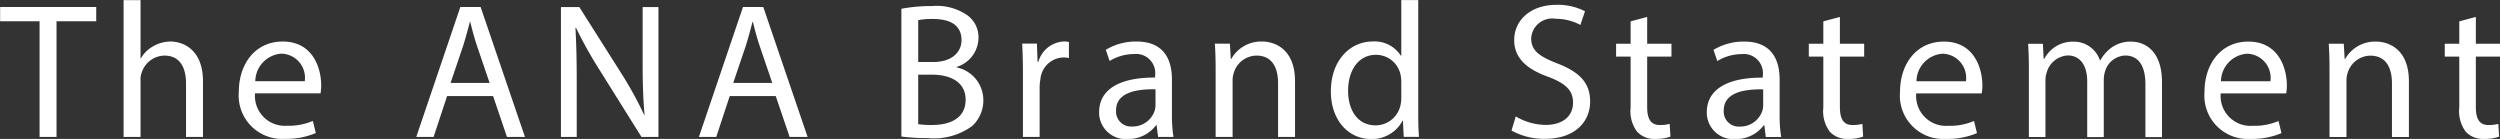 <svg xmlns="http://www.w3.org/2000/svg" width="194.59" height="10.813" viewBox="0 0 194.59 10.813">
  <rect x="0" y="0" width="194.59" height="10.813" fill="#333333" stroke="none"/>
  <defs>
    <style>
      .cls-1 {
        fill: #fff;
        fill-rule: evenodd;
      }
    </style>
  </defs>
  <path id="txt_sitename.svg" class="cls-1" d="M1074.83,771.219h1.32v-9h3.09v-1.11h-7.48v1.11h3.07v9Zm6.54,0h1.32v-4.38a1.512,1.512,0,0,1,.09-0.63,1.892,1.892,0,0,1,1.77-1.32c1.24,0,1.68.99,1.68,2.16v4.17h1.32V766.9c0-2.5-1.56-3.105-2.54-3.105a2.731,2.731,0,0,0-1.35.375,2.47,2.47,0,0,0-.94.93h-0.03v-4.53h-1.32v10.65Zm15.33-3.39a4.009,4.009,0,0,0,.05-0.615c0-1.335-.63-3.42-3-3.42-2.12,0-3.41,1.725-3.41,3.915a3.374,3.374,0,0,0,3.57,3.66,5.909,5.909,0,0,0,2.42-.45l-0.23-.945a4.739,4.739,0,0,1-2.01.375,2.326,2.326,0,0,1-2.49-2.52h5.1Zm-5.08-.945a2.183,2.183,0,0,1,2.02-2.145,1.874,1.874,0,0,1,1.83,2.145h-3.85Zm18.51,1.155,1.08,3.18h1.4l-3.45-10.11h-1.58l-3.43,10.11h1.35l1.05-3.18h3.58Zm-3.31-1.02,0.99-2.925c0.19-.615.36-1.23,0.51-1.83h0.03c0.15,0.585.3,1.185,0.52,1.845l0.99,2.91h-3.04Zm9.82,4.2V766.9c0-1.68-.03-2.895-0.1-4.17l0.04-.015a33.015,33.015,0,0,0,1.89,3.375l3.21,5.13H1123v-10.11h-1.23v4.23c0,1.575.03,2.8,0.15,4.155l-0.03.015a28.529,28.529,0,0,0-1.81-3.285l-3.24-5.115h-1.43v10.11h1.23Zm15.49-3.18,1.08,3.18h1.4l-3.45-10.11h-1.58l-3.43,10.11h1.35l1.05-3.18h3.58Zm-3.31-1.02,0.99-2.925c0.19-.615.36-1.23,0.51-1.83h0.03c0.15,0.585.3,1.185,0.52,1.845l0.99,2.91h-3.04Zm13.09,4.17a15.407,15.407,0,0,0,2.03.12,5.054,5.054,0,0,0,3.49-.945,2.729,2.729,0,0,0,.86-2.025,2.61,2.61,0,0,0-2.09-2.535v-0.03a2.394,2.394,0,0,0,1.71-2.22,2.107,2.107,0,0,0-.84-1.785,4.172,4.172,0,0,0-2.77-.735,12.663,12.663,0,0,0-2.39.21v9.945Zm1.31-9.06a5.537,5.537,0,0,1,1.15-.09c1.32,0,2.22.465,2.22,1.65,0,0.975-.81,1.7-2.19,1.7h-1.18v-3.255Zm0,4.245h1.08c1.42,0,2.61.57,2.61,1.95,0,1.47-1.25,1.965-2.6,1.965a6.9,6.9,0,0,1-1.09-.06v-3.855Zm8.15,4.845h1.3v-3.87a3.715,3.715,0,0,1,.06-0.615,1.852,1.852,0,0,1,1.77-1.7,1.952,1.952,0,0,1,.45.045v-1.245a1.389,1.389,0,0,0-.37-0.045,2.173,2.173,0,0,0-2.01,1.59h-0.06l-0.05-1.425h-1.15c0.04,0.675.06,1.41,0.06,2.265v5Zm11.72,0a10.222,10.222,0,0,1-.12-1.74v-2.715c0-1.455-.54-2.97-2.76-2.97a4.511,4.511,0,0,0-2.39.645l0.3,0.87a3.631,3.631,0,0,1,1.89-.54,1.494,1.494,0,0,1,1.65,1.68v0.15c-2.8-.015-4.36.945-4.36,2.7a2.068,2.068,0,0,0,2.22,2.085,2.719,2.719,0,0,0,2.22-1.08h0.04l0.11,0.915h1.2Zm-1.4-2.445a1.539,1.539,0,0,1-.07.42,1.808,1.808,0,0,1-1.76,1.215,1.167,1.167,0,0,1-1.24-1.26c0-1.41,1.63-1.665,3.07-1.635v1.26Zm4.68,2.445h1.32v-4.365a1.9,1.9,0,0,1,.09-0.615,1.871,1.871,0,0,1,1.77-1.35c1.24,0,1.68.975,1.68,2.145v4.185h1.32v-4.335c0-2.49-1.56-3.09-2.57-3.09a2.67,2.67,0,0,0-2.4,1.365h-0.03l-0.07-1.2h-1.17c0.04,0.6.06,1.215,0.06,1.965v5.3Zm14.45-10.65V764.9h-0.03a2.427,2.427,0,0,0-2.19-1.11c-1.77,0-3.27,1.485-3.26,3.9,0,2.205,1.35,3.69,3.11,3.69a2.677,2.677,0,0,0,2.47-1.425h0.03l0.06,1.26h1.19c-0.05-.5-0.06-1.23-0.06-1.875v-8.775h-1.32Zm0,7.605a2.556,2.556,0,0,1-.06.57,1.986,1.986,0,0,1-1.94,1.575c-1.42,0-2.14-1.215-2.14-2.685,0-1.605.81-2.805,2.17-2.805a1.951,1.951,0,0,1,1.91,1.53,2.619,2.619,0,0,1,.06.555v1.26Zm8.58,2.55a5.239,5.239,0,0,0,2.58.645c2.39,0,3.54-1.35,3.54-2.91,0-1.485-.87-2.31-2.58-2.97-1.39-.54-2.01-1-2.01-1.95a1.64,1.64,0,0,1,1.91-1.515,4.044,4.044,0,0,1,1.92.48l0.36-1.065a4.6,4.6,0,0,0-2.24-.5c-1.96,0-3.27,1.17-3.27,2.745,0,1.425,1.02,2.28,2.67,2.865,1.37,0.525,1.91,1.065,1.91,2.01,0,1.02-.78,1.725-2.12,1.725a4.639,4.639,0,0,1-2.34-.66Zm9.27-8.5v1.74h-1.13v1.005h1.13v3.96a2.665,2.665,0,0,0,.51,1.89,1.818,1.818,0,0,0,1.42.555,3.211,3.211,0,0,0,1.17-.18l-0.06-.99a2.892,2.892,0,0,1-.76.09c-0.74,0-.99-0.51-0.99-1.41v-3.915h1.89v-1.005h-1.89v-2.085Zm11.72,9a10.222,10.222,0,0,1-.12-1.74v-2.715c0-1.455-.54-2.97-2.76-2.97a4.511,4.511,0,0,0-2.39.645l0.3,0.87a3.631,3.631,0,0,1,1.89-.54,1.494,1.494,0,0,1,1.65,1.68v0.15c-2.8-.015-4.36.945-4.36,2.7a2.068,2.068,0,0,0,2.22,2.085,2.719,2.719,0,0,0,2.22-1.08h0.04l0.11,0.915h1.2Zm-1.4-2.445a1.539,1.539,0,0,1-.07.42,1.808,1.808,0,0,1-1.76,1.215,1.167,1.167,0,0,1-1.24-1.26c0-1.41,1.63-1.665,3.07-1.635v1.26Zm4.68-6.555v1.74h-1.13v1.005h1.13v3.96a2.665,2.665,0,0,0,.51,1.89,1.818,1.818,0,0,0,1.42.555,3.211,3.211,0,0,0,1.17-.18l-0.06-.99a2.892,2.892,0,0,1-.76.09c-0.74,0-.99-0.51-0.99-1.41v-3.915h1.89v-1.005h-1.89v-2.085Zm12.33,5.61a4.009,4.009,0,0,0,.05-0.615c0-1.335-.63-3.42-3-3.42-2.12,0-3.41,1.725-3.41,3.915a3.374,3.374,0,0,0,3.57,3.66,5.909,5.909,0,0,0,2.42-.45l-0.23-.945a4.739,4.739,0,0,1-2.01.375,2.326,2.326,0,0,1-2.49-2.52h5.1Zm-5.08-.945a2.183,2.183,0,0,1,2.02-2.145,1.874,1.874,0,0,1,1.83,2.145h-3.85Zm8.75,4.335h1.29v-4.38a1.938,1.938,0,0,1,.1-0.645,1.8,1.8,0,0,1,1.64-1.32c1,0,1.51.84,1.51,2v4.35h1.29v-4.485a2.168,2.168,0,0,1,.11-0.66,1.7,1.7,0,0,1,1.56-1.2c1.06,0,1.57.84,1.57,2.235v4.11h1.29v-4.275c0-2.52-1.42-3.15-2.38-3.15a2.5,2.5,0,0,0-1.61.51,3.055,3.055,0,0,0-.81.945h-0.03a2.135,2.135,0,0,0-2.05-1.455,2.5,2.5,0,0,0-2.28,1.335h-0.05l-0.06-1.17h-1.15c0.04,0.6.06,1.215,0.06,1.965v5.3Zm20.03-3.39a4.009,4.009,0,0,0,.05-0.615c0-1.335-.63-3.42-3-3.42-2.12,0-3.41,1.725-3.41,3.915a3.374,3.374,0,0,0,3.57,3.66,5.909,5.909,0,0,0,2.42-.45l-0.23-.945a4.739,4.739,0,0,1-2.01.375,2.326,2.326,0,0,1-2.49-2.52h5.1Zm-5.08-.945a2.183,2.183,0,0,1,2.02-2.145,1.874,1.874,0,0,1,1.83,2.145h-3.85Zm8.45,4.335h1.32v-4.365a1.9,1.9,0,0,1,.09-0.615,1.871,1.871,0,0,1,1.77-1.35c1.24,0,1.68.975,1.68,2.145v4.185h1.32v-4.335c0-2.49-1.56-3.09-2.57-3.09a2.67,2.67,0,0,0-2.4,1.365h-0.03l-0.07-1.2h-1.17c0.04,0.6.06,1.215,0.06,1.965v5.3Zm10.1-9v1.74h-1.13v1.005h1.13v3.96a2.665,2.665,0,0,0,.51,1.89,1.818,1.818,0,0,0,1.42.555,3.211,3.211,0,0,0,1.17-.18l-0.06-.99a2.892,2.892,0,0,1-.76.09c-0.74,0-.99-0.51-0.99-1.41v-3.915h1.89v-1.005h-1.89v-2.085Z" transform="translate(-1071.75 -760.562)"/>
</svg>
